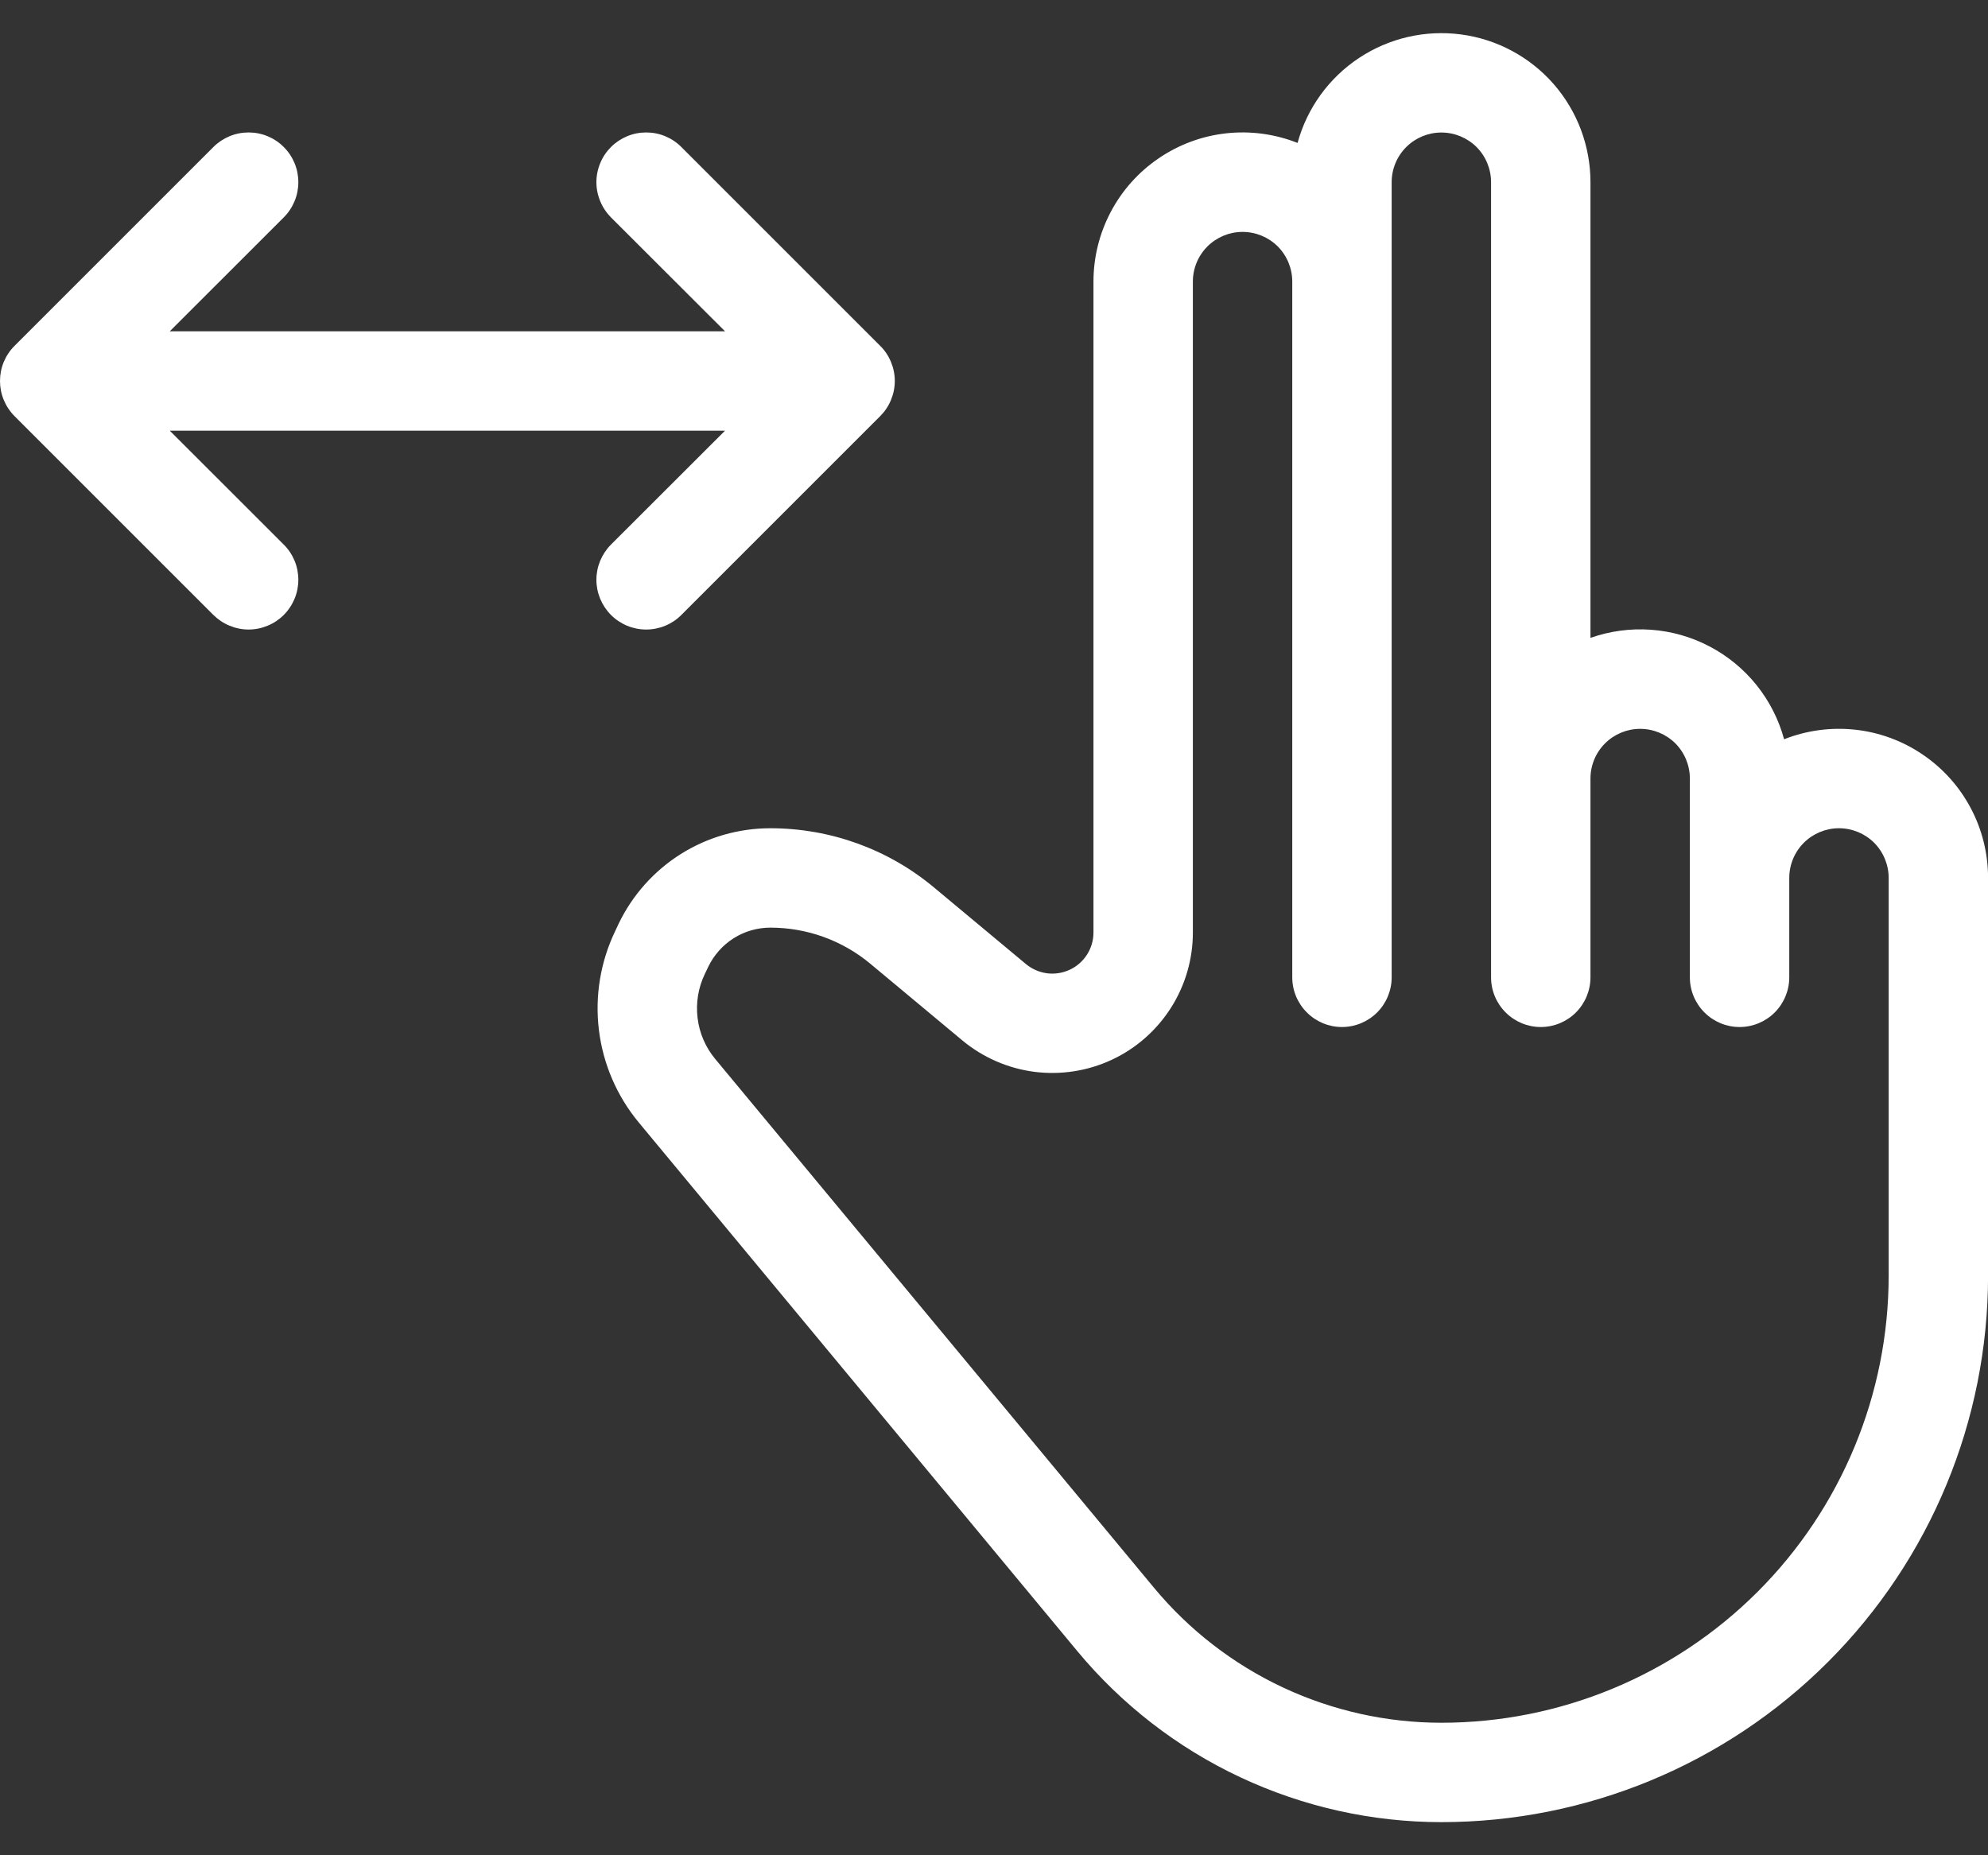 <?xml version="1.0" encoding="UTF-8"?> <svg xmlns="http://www.w3.org/2000/svg" width="30" height="28" viewBox="0 0 30 28" fill="none"><rect x="0" y="0" width="30" height="28" fill="#333333" stroke="none"/><path d="M10.941 6.5H2.562L4.282 8.219C4.352 8.288 4.407 8.371 4.445 8.462C4.483 8.553 4.502 8.651 4.502 8.75C4.502 8.848 4.483 8.946 4.445 9.037C4.407 9.128 4.352 9.211 4.282 9.281C4.213 9.35 4.13 9.406 4.039 9.443C3.948 9.481 3.85 9.501 3.751 9.501C3.653 9.501 3.555 9.481 3.464 9.443C3.373 9.406 3.29 9.35 3.22 9.281L0.22 6.281C0.15 6.211 0.095 6.128 0.057 6.037C0.019 5.946 0 5.848 0 5.75C0 5.651 0.019 5.553 0.057 5.462C0.095 5.371 0.15 5.288 0.22 5.219L3.22 2.219C3.29 2.149 3.373 2.094 3.464 2.056C3.555 2.018 3.653 1.999 3.751 1.999C3.85 1.999 3.948 2.018 4.039 2.056C4.13 2.094 4.213 2.149 4.282 2.219C4.352 2.288 4.407 2.371 4.445 2.462C4.483 2.553 4.502 2.651 4.502 2.75C4.502 2.848 4.483 2.946 4.445 3.037C4.407 3.128 4.352 3.211 4.282 3.281L2.562 5H10.941L9.22 3.281C9.151 3.211 9.095 3.128 9.058 3.037C9.02 2.946 9 2.848 9 2.75C9 2.651 9.02 2.553 9.058 2.462C9.095 2.371 9.151 2.288 9.22 2.219C9.29 2.149 9.373 2.094 9.464 2.056C9.555 2.018 9.653 1.999 9.751 1.999C9.85 1.999 9.948 2.018 10.039 2.056C10.13 2.094 10.213 2.149 10.282 2.219L13.282 5.219C13.352 5.288 13.408 5.371 13.445 5.462C13.483 5.553 13.503 5.651 13.503 5.75C13.503 5.848 13.483 5.946 13.445 6.037C13.408 6.128 13.352 6.211 13.282 6.281L10.282 9.281C10.142 9.422 9.95 9.501 9.751 9.501C9.552 9.501 9.361 9.422 9.22 9.281C9.08 9.14 9 8.949 9 8.75C9 8.551 9.08 8.36 9.22 8.219L10.941 6.5ZM18.001 10.25V14.07C18.002 14.474 17.887 14.869 17.671 15.209C17.454 15.55 17.146 15.822 16.78 15.993C16.415 16.164 16.008 16.227 15.608 16.176C15.208 16.124 14.831 15.959 14.521 15.701L13.135 14.546C12.712 14.193 12.178 14 11.626 14C11.43 14 11.238 14.055 11.073 14.159C10.907 14.264 10.774 14.413 10.689 14.589L10.636 14.7C10.537 14.906 10.499 15.136 10.527 15.364C10.554 15.591 10.646 15.805 10.792 15.981L17.413 23.961C17.942 24.599 18.605 25.112 19.355 25.465C20.105 25.817 20.923 26 21.751 26C23.542 26 25.258 25.288 26.524 24.023C27.79 22.757 28.501 21.04 28.501 19.25V13.25C28.501 13.051 28.422 12.86 28.282 12.719C28.141 12.579 27.95 12.5 27.751 12.5C27.552 12.5 27.362 12.579 27.221 12.719C27.08 12.86 27.001 13.051 27.001 13.25V14.75C27.001 14.949 26.922 15.139 26.782 15.28C26.641 15.421 26.45 15.5 26.251 15.5C26.052 15.5 25.862 15.421 25.721 15.28C25.58 15.139 25.501 14.949 25.501 14.75V11.75C25.501 11.551 25.422 11.36 25.282 11.219C25.141 11.079 24.95 11 24.751 11C24.552 11 24.362 11.079 24.221 11.219C24.08 11.36 24.001 11.551 24.001 11.75V14.75C24.001 14.949 23.922 15.139 23.782 15.28C23.641 15.421 23.45 15.5 23.251 15.5C23.052 15.5 22.862 15.421 22.721 15.28C22.58 15.139 22.501 14.949 22.501 14.75V2.75C22.501 2.551 22.422 2.36 22.282 2.219C22.141 2.079 21.95 2 21.751 2C21.552 2 21.362 2.079 21.221 2.219C21.08 2.36 21.001 2.551 21.001 2.75V14.75C21.001 14.949 20.922 15.139 20.782 15.28C20.641 15.421 20.45 15.5 20.251 15.5C20.052 15.5 19.862 15.421 19.721 15.28C19.58 15.139 19.501 14.949 19.501 14.75V4.25C19.501 4.051 19.422 3.86 19.282 3.719C19.141 3.579 18.95 3.5 18.751 3.5C18.552 3.5 18.362 3.579 18.221 3.719C18.08 3.86 18.001 4.051 18.001 4.25V10.25ZM16.501 10.25V4.25C16.501 3.882 16.591 3.521 16.763 3.196C16.934 2.872 17.183 2.594 17.487 2.388C17.791 2.181 18.14 2.052 18.505 2.012C18.87 1.972 19.239 2.022 19.581 2.157C19.724 1.632 20.054 1.176 20.508 0.875C20.962 0.574 21.51 0.448 22.05 0.52C22.59 0.592 23.086 0.858 23.445 1.268C23.803 1.678 24.001 2.205 24.001 2.75V9.627C24.293 9.524 24.603 9.482 24.912 9.504C25.221 9.526 25.522 9.611 25.796 9.755C26.07 9.898 26.312 10.097 26.506 10.338C26.7 10.58 26.842 10.858 26.923 11.157C27.265 11.022 27.634 10.973 27.999 11.013C28.363 11.053 28.713 11.182 29.016 11.389C29.32 11.595 29.568 11.872 29.74 12.197C29.912 12.521 30.001 12.883 30.001 13.25V19.25C30.001 21.438 29.132 23.536 27.585 25.083C26.038 26.631 23.939 27.5 21.751 27.5C20.702 27.5 19.666 27.268 18.717 26.823C17.767 26.377 16.928 25.727 16.258 24.92L9.639 16.94C9.309 16.542 9.101 16.059 9.038 15.546C8.975 15.034 9.061 14.514 9.285 14.049L9.337 13.938C9.545 13.507 9.87 13.143 10.274 12.889C10.68 12.634 11.148 12.5 11.626 12.5C12.529 12.5 13.402 12.815 14.095 13.394L15.481 14.549C15.572 14.625 15.683 14.673 15.8 14.689C15.918 14.704 16.037 14.685 16.144 14.635C16.251 14.585 16.342 14.505 16.405 14.405C16.468 14.305 16.502 14.189 16.501 14.07V10.25Z" fill="white"></path></svg> 